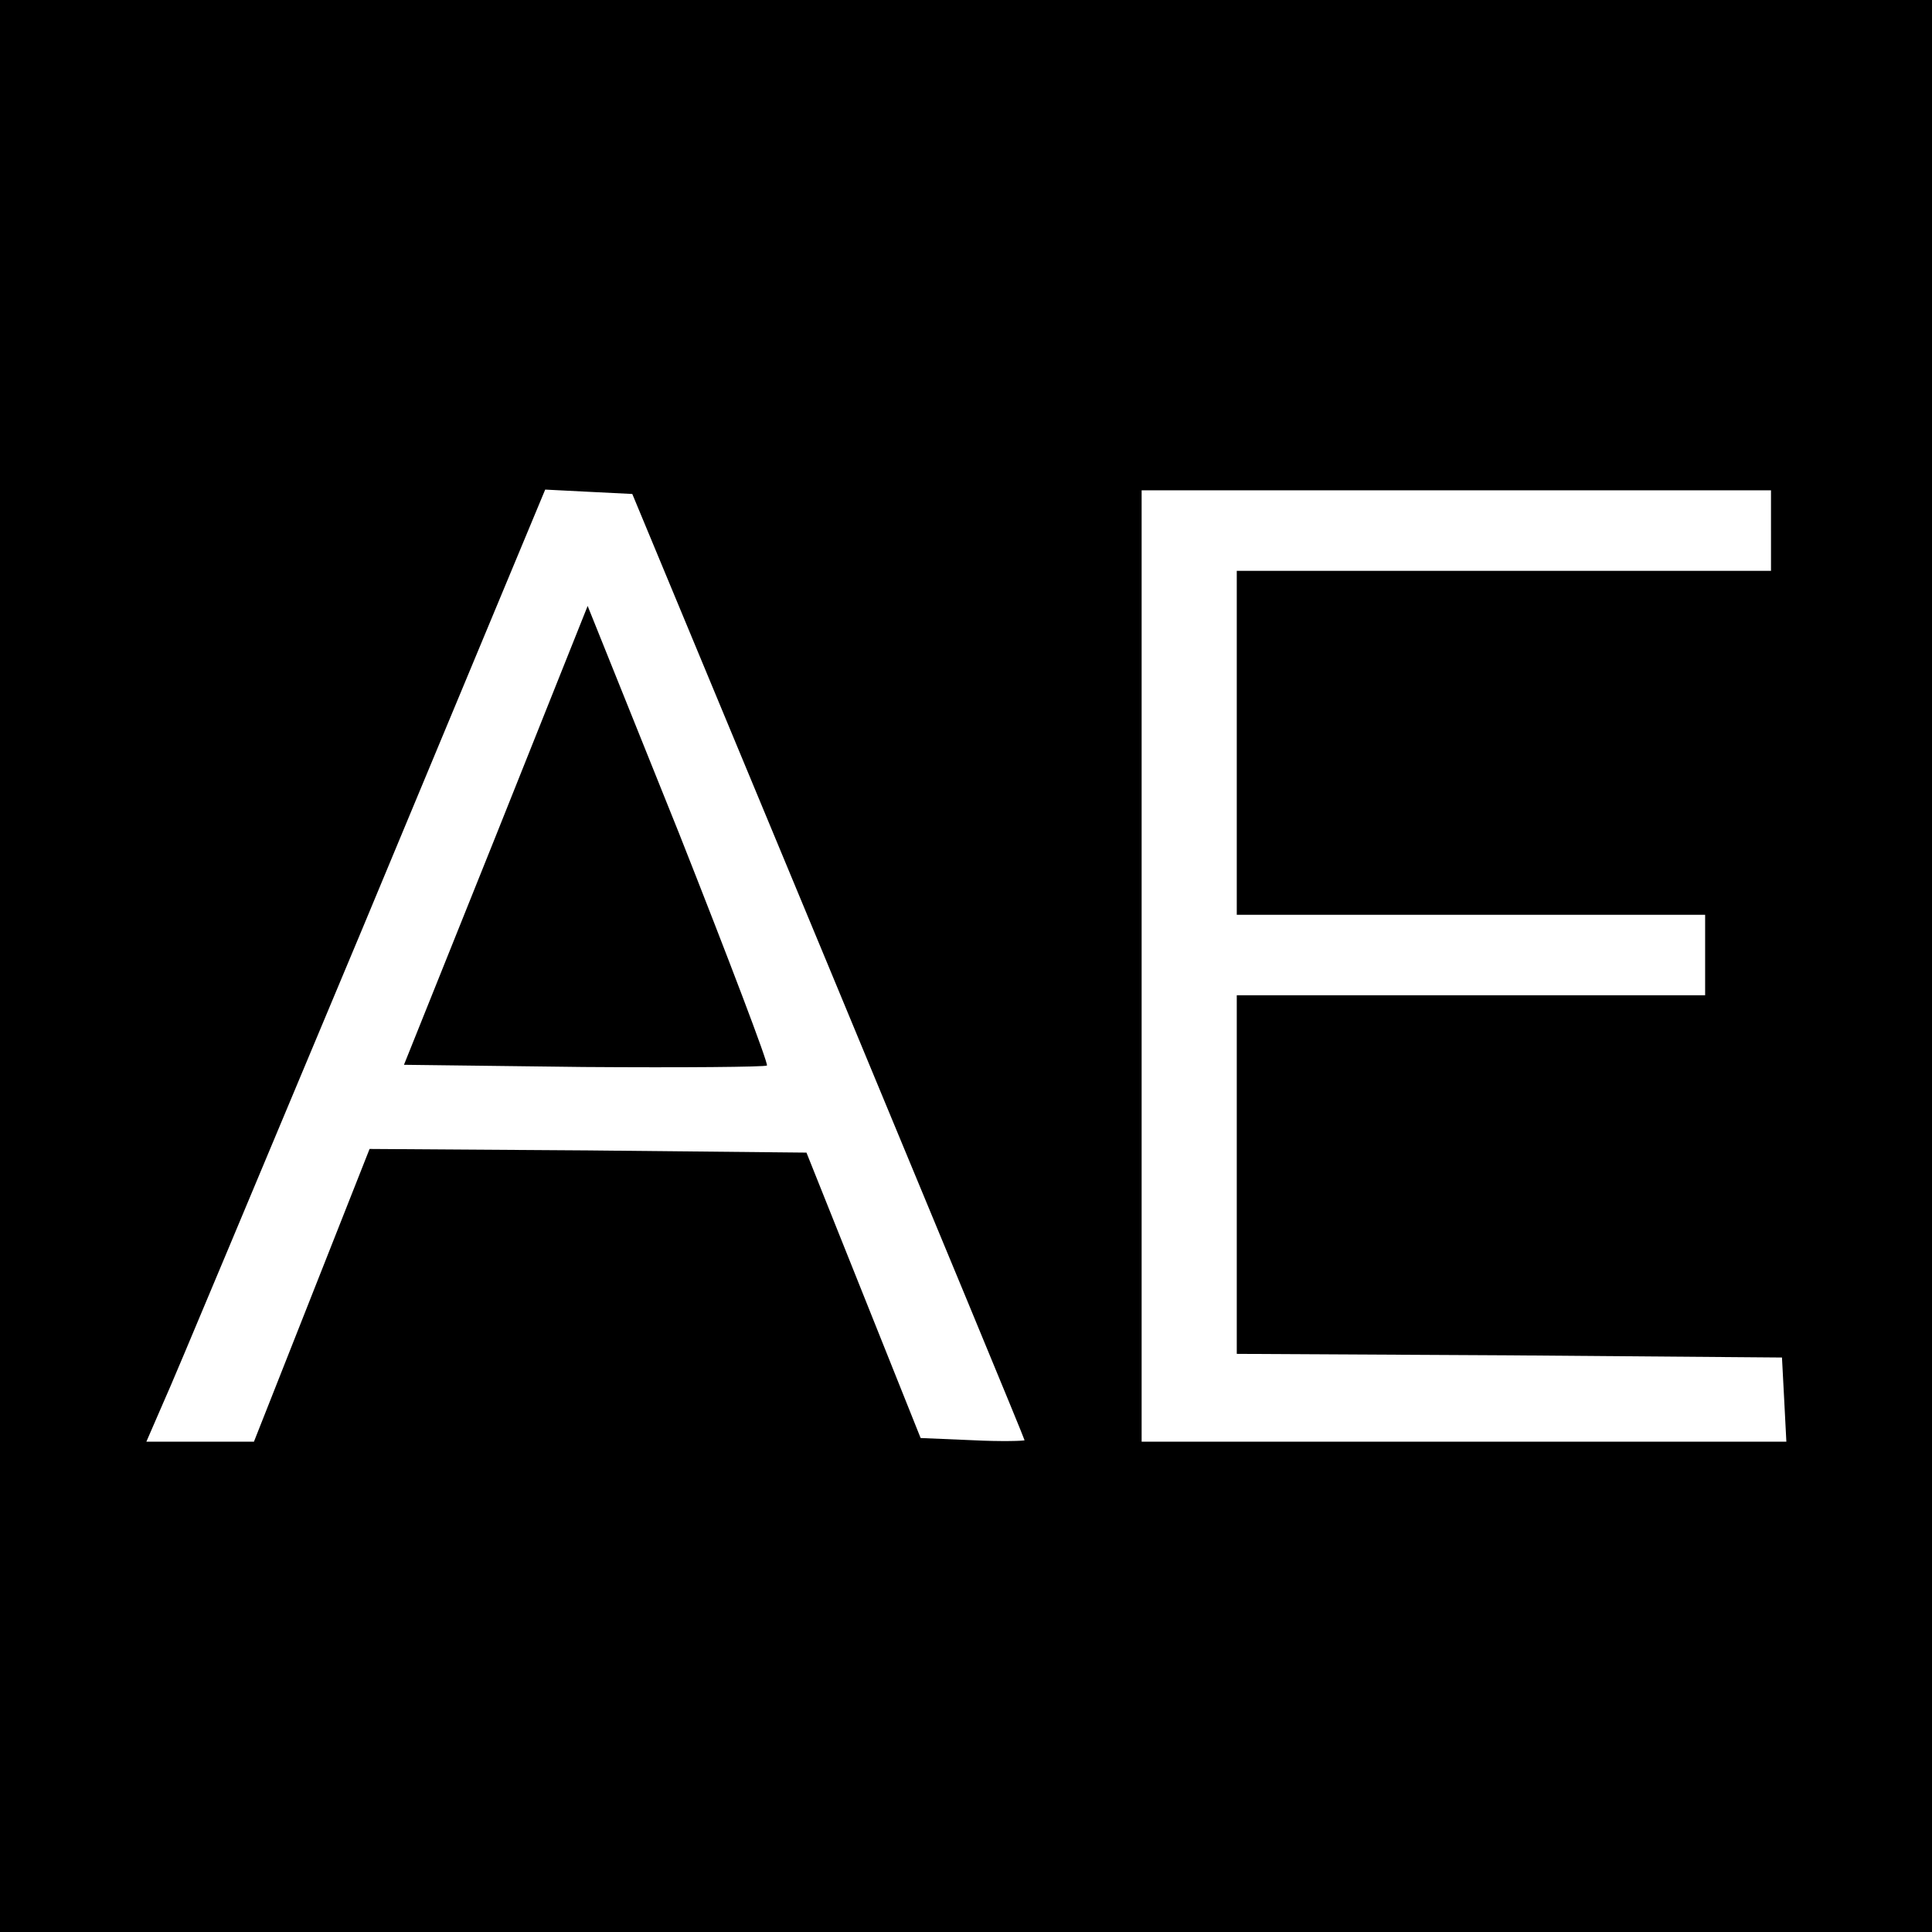 <?xml version="1.0" standalone="no"?>
<!DOCTYPE svg PUBLIC "-//W3C//DTD SVG 20010904//EN"
 "http://www.w3.org/TR/2001/REC-SVG-20010904/DTD/svg10.dtd">
<svg version="1.0" xmlns="http://www.w3.org/2000/svg"
 width="264pt" height="264pt" viewBox="0 0 264 264"
 preserveAspectRatio="xMidYMid meet">
<g transform="translate(0,264) scale(0.1,-0.1)"
fill="#000000" stroke="none">
<path d="M0 1320 l0 -1320 1320 0 1320 0 0 1320 0 1320 -1320 0 -1320 0 0
-1320z m1132 0 c147 -354 268 -646 268 -648 0 -1 -32 -2 -71 0 l-71 3 -78 195
-78 195 -298 3 -299 2 -79 -200 -79 -200 -74 0 -73 0 23 53 c13 28 135 321
273 650 l249 598 59 -3 60 -3 268 -645z m1288 595 l0 -55 -365 0 -365 0 0
-235 0 -235 320 0 320 0 0 -55 0 -55 -320 0 -320 0 0 -245 0 -245 373 -2 372
-3 3 -57 3 -58 -441 0 -440 0 0 650 0 650 430 0 430 0 0 -55z"/>
<path d="M678 1499 l-126 -314 245 -3 c136 -1 248 0 251 2 2 3 -52 145 -120
317 l-125 311 -125 -313z"/>
</g>
</svg>
